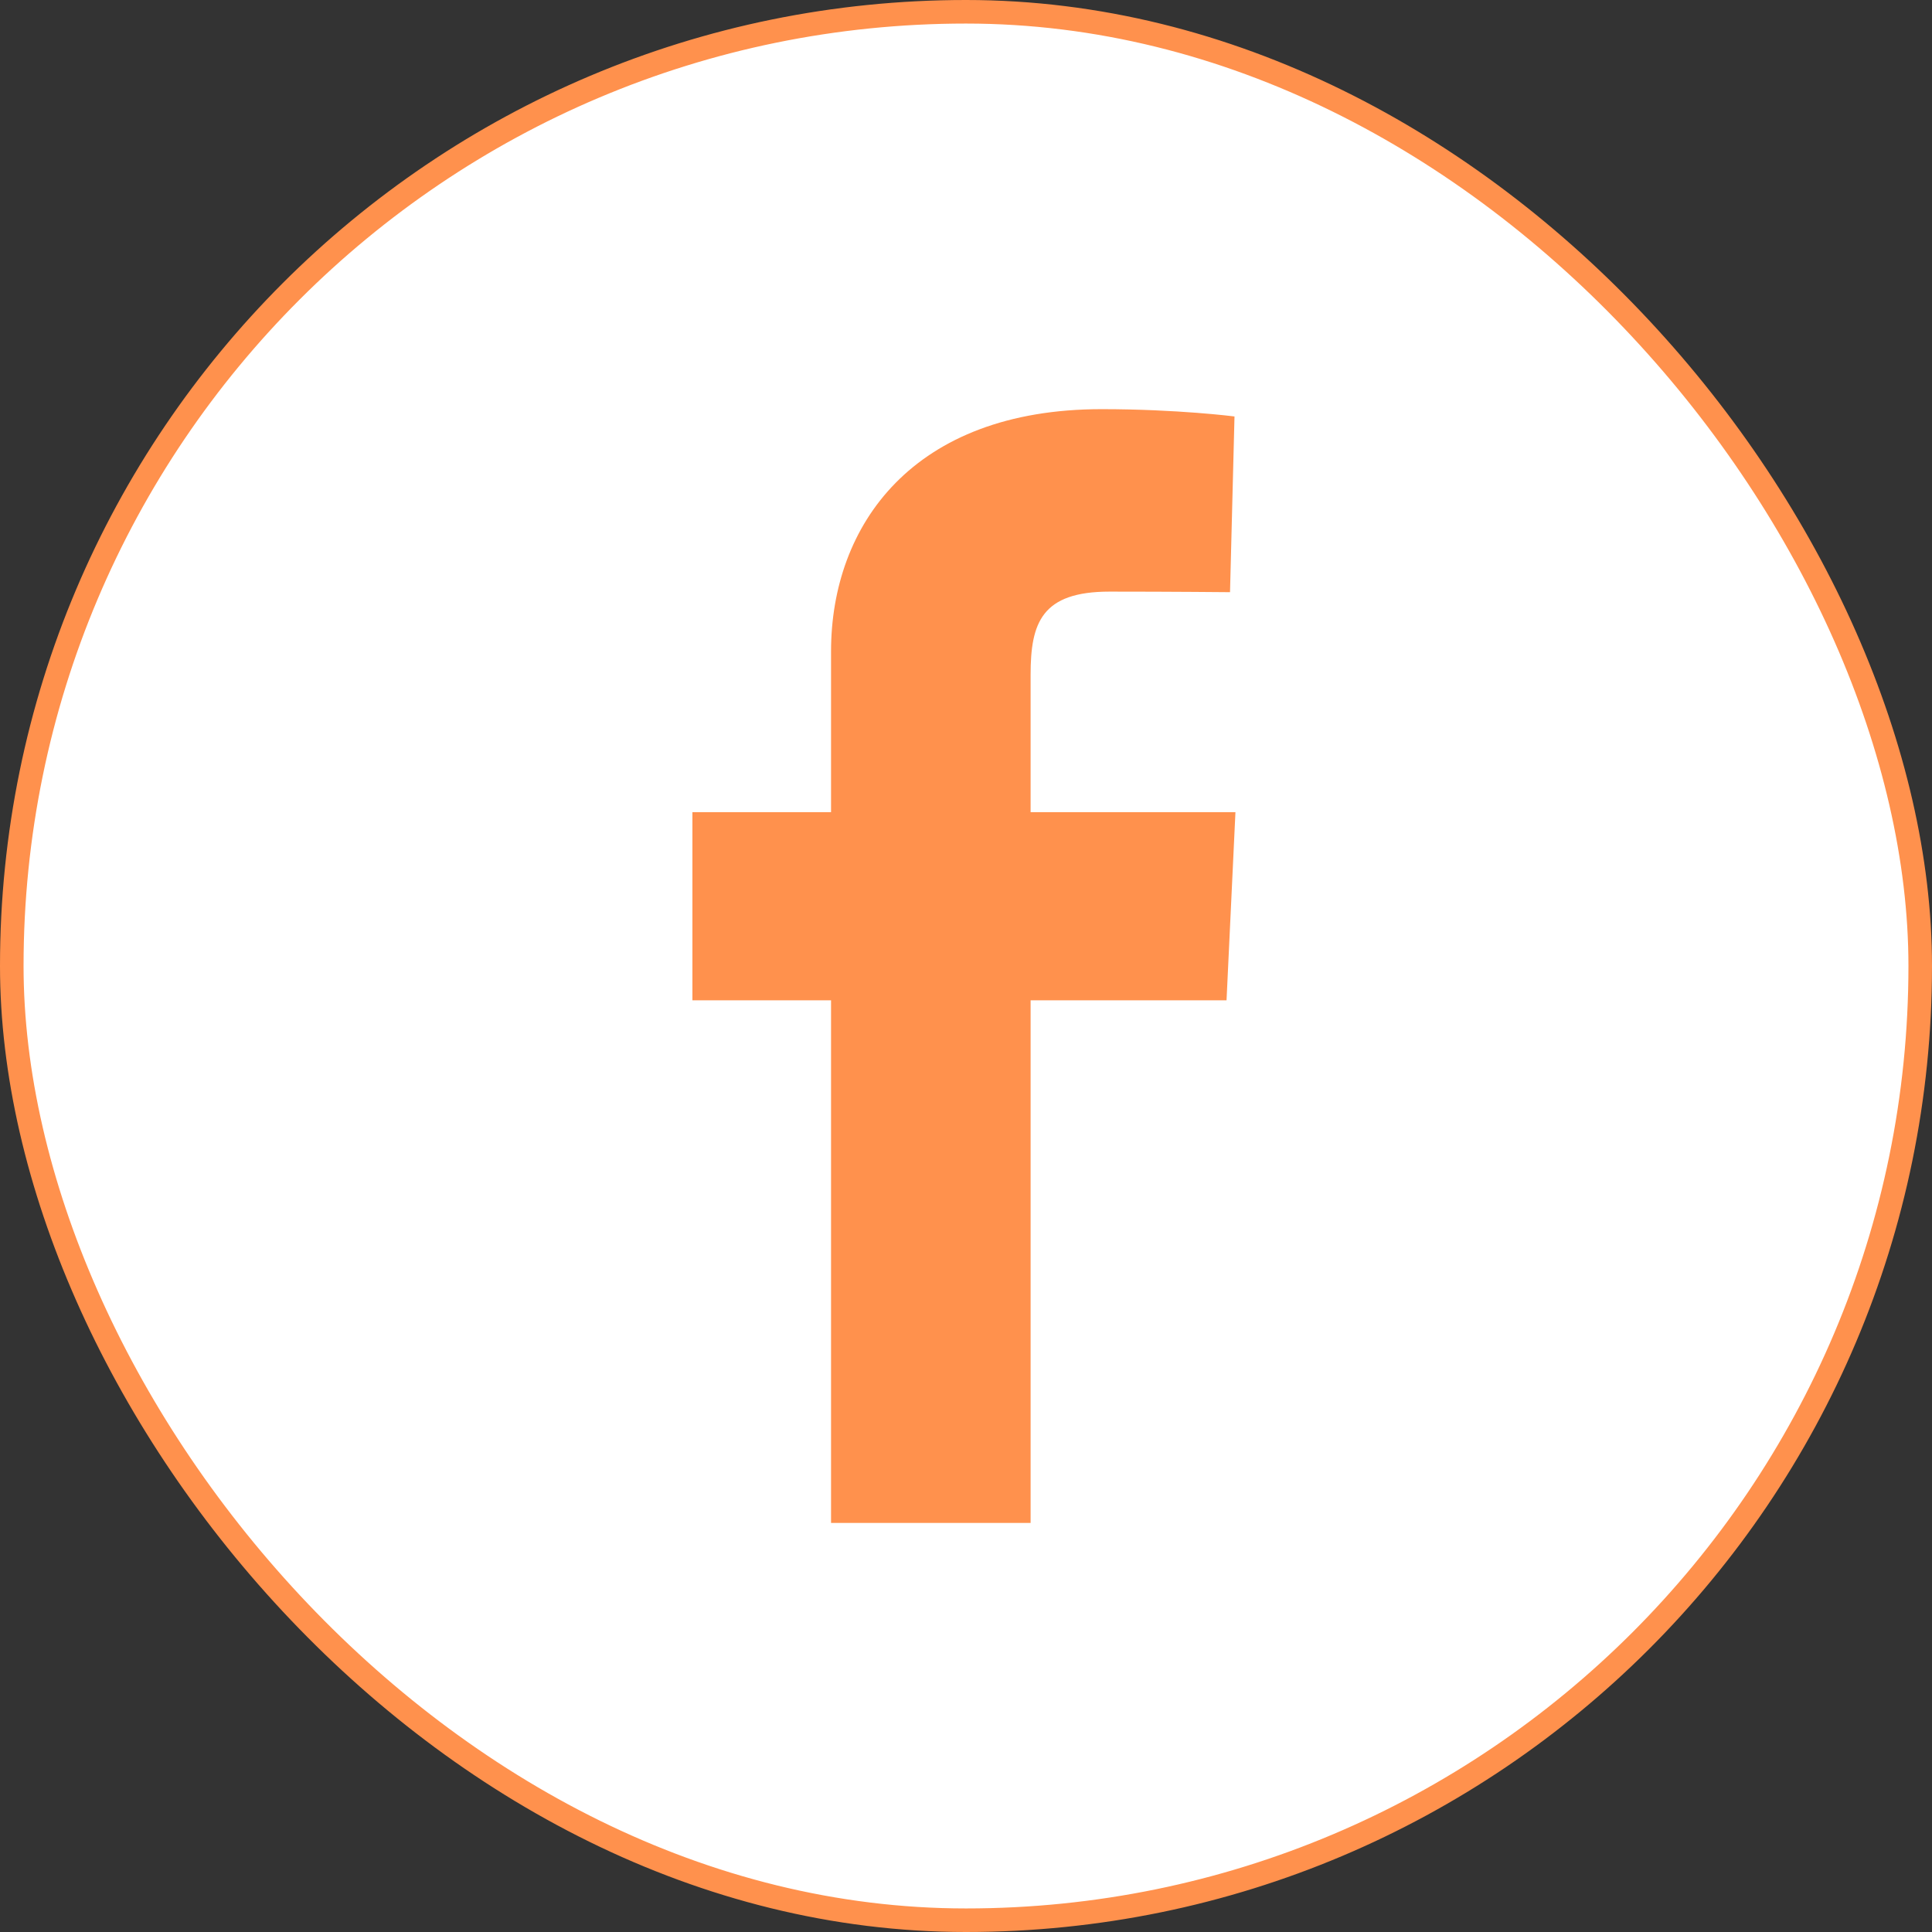 <svg width="41" height="41" viewBox="0 0 41 41" fill="none" xmlns="http://www.w3.org/2000/svg">
<rect x="0" y="0" width="41" height="41" fill="#333333" stroke="none"/>
<rect x="0.25" y="0.25" width="40.5" height="40.5" rx="20.25" fill="white"/>
<rect x="0.25" y="0.25" width="40.5" height="40.5" rx="20.25" stroke="#FF914D" stroke-width="0.5"/>
<path d="M17.636 32.319V21.228H14.694V17.235H17.636V13.824C17.636 11.144 19.374 8.683 23.378 8.683C24.999 8.683 26.198 8.838 26.198 8.838L26.103 12.567C26.103 12.567 24.881 12.555 23.547 12.555C22.103 12.555 21.871 13.218 21.871 14.319V17.235H26.218L26.029 21.228H21.871V32.319H17.636Z" fill="#FF914D"/>
</svg>
